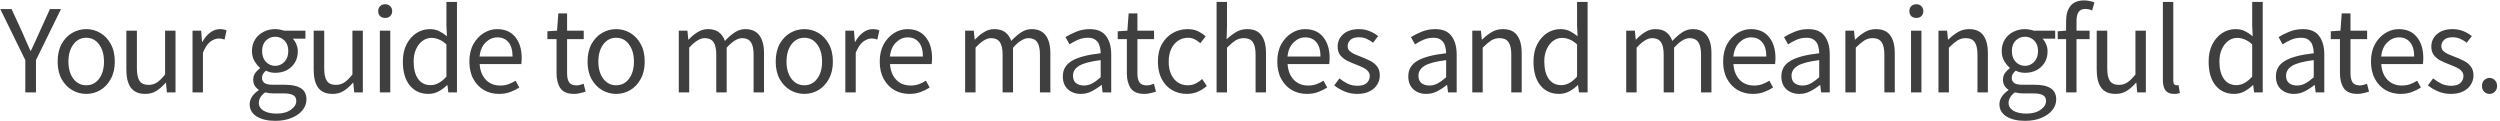 <svg width="433" height="21" viewBox="0 0 433 21" fill="none" xmlns="http://www.w3.org/2000/svg">
<path d="M4.383 16V10.412L0.049 1.568H2.007L3.877 5.638C4.111 6.166 4.339 6.687 4.559 7.2C4.793 7.713 5.028 8.241 5.263 8.784H5.351C5.6 8.241 5.849 7.713 6.099 7.2C6.348 6.687 6.583 6.166 6.803 5.638L8.651 1.568H10.565L6.231 10.412V16H4.383ZM14.933 16.264C14.068 16.264 13.254 16.044 12.491 15.604C11.743 15.164 11.134 14.526 10.665 13.69C10.21 12.854 9.983 11.849 9.983 10.676C9.983 9.473 10.21 8.454 10.665 7.618C11.134 6.782 11.743 6.144 12.491 5.704C13.254 5.264 14.068 5.044 14.933 5.044C15.813 5.044 16.627 5.264 17.375 5.704C18.123 6.144 18.724 6.782 19.179 7.618C19.648 8.454 19.883 9.473 19.883 10.676C19.883 11.849 19.648 12.854 19.179 13.69C18.724 14.526 18.123 15.164 17.375 15.604C16.627 16.044 15.813 16.264 14.933 16.264ZM14.933 14.768C15.857 14.768 16.598 14.394 17.155 13.646C17.727 12.883 18.013 11.893 18.013 10.676C18.013 9.444 17.727 8.447 17.155 7.684C16.598 6.921 15.857 6.54 14.933 6.54C14.024 6.54 13.283 6.921 12.711 7.684C12.139 8.447 11.853 9.444 11.853 10.676C11.853 11.893 12.139 12.883 12.711 13.646C13.283 14.394 14.024 14.768 14.933 14.768ZM25.163 16.264C24.034 16.264 23.205 15.912 22.677 15.208C22.149 14.489 21.885 13.448 21.885 12.084V5.308H23.711V11.842C23.711 12.839 23.865 13.565 24.173 14.02C24.496 14.475 25.009 14.702 25.713 14.702C26.27 14.702 26.762 14.563 27.187 14.284C27.627 13.991 28.096 13.529 28.595 12.898V5.308H30.399V16H28.903L28.749 14.328H28.683C28.184 14.915 27.656 15.384 27.099 15.736C26.542 16.088 25.896 16.264 25.163 16.264ZM33.346 16V5.308H34.842L34.996 7.244H35.062C35.428 6.569 35.876 6.034 36.404 5.638C36.932 5.242 37.496 5.044 38.098 5.044C38.523 5.044 38.904 5.117 39.242 5.264L38.89 6.848C38.714 6.789 38.552 6.745 38.406 6.716C38.259 6.687 38.076 6.672 37.856 6.672C37.401 6.672 36.924 6.855 36.426 7.222C35.942 7.589 35.516 8.227 35.15 9.136V16H33.346ZM47.665 20.928C46.36 20.928 45.296 20.679 44.475 20.18C43.654 19.681 43.243 18.97 43.243 18.046C43.243 17.591 43.382 17.151 43.661 16.726C43.94 16.315 44.321 15.949 44.805 15.626V15.538C44.541 15.377 44.314 15.149 44.123 14.856C43.947 14.563 43.859 14.211 43.859 13.8C43.859 13.345 43.984 12.949 44.233 12.612C44.482 12.275 44.746 12.011 45.025 11.82V11.732C44.673 11.439 44.35 11.043 44.057 10.544C43.778 10.045 43.639 9.481 43.639 8.85C43.639 8.073 43.822 7.398 44.189 6.826C44.556 6.254 45.047 5.814 45.663 5.506C46.279 5.198 46.946 5.044 47.665 5.044C47.958 5.044 48.237 5.073 48.501 5.132C48.765 5.176 48.992 5.235 49.183 5.308H52.901V6.694H50.701C50.95 6.929 51.156 7.244 51.317 7.64C51.493 8.021 51.581 8.439 51.581 8.894C51.581 9.657 51.405 10.317 51.053 10.874C50.701 11.431 50.232 11.864 49.645 12.172C49.058 12.465 48.398 12.612 47.665 12.612C47.093 12.612 46.558 12.487 46.059 12.238C45.868 12.399 45.707 12.583 45.575 12.788C45.443 12.979 45.377 13.221 45.377 13.514C45.377 13.851 45.509 14.13 45.773 14.35C46.052 14.57 46.55 14.68 47.269 14.68H49.337C50.584 14.68 51.515 14.885 52.131 15.296C52.762 15.692 53.077 16.337 53.077 17.232C53.077 17.892 52.857 18.501 52.417 19.058C51.977 19.615 51.354 20.063 50.547 20.4C49.74 20.752 48.78 20.928 47.665 20.928ZM47.665 11.402C48.281 11.402 48.809 11.175 49.249 10.72C49.704 10.251 49.931 9.627 49.931 8.85C49.931 8.073 49.711 7.464 49.271 7.024C48.831 6.584 48.296 6.364 47.665 6.364C47.034 6.364 46.499 6.584 46.059 7.024C45.619 7.464 45.399 8.073 45.399 8.85C45.399 9.627 45.619 10.251 46.059 10.72C46.514 11.175 47.049 11.402 47.665 11.402ZM47.929 19.674C48.956 19.674 49.777 19.447 50.393 18.992C51.009 18.552 51.317 18.053 51.317 17.496C51.317 16.997 51.126 16.653 50.745 16.462C50.378 16.271 49.85 16.176 49.161 16.176H47.313C47.108 16.176 46.88 16.161 46.631 16.132C46.396 16.103 46.162 16.059 45.927 16C45.546 16.279 45.267 16.572 45.091 16.88C44.915 17.188 44.827 17.496 44.827 17.804C44.827 18.376 45.098 18.831 45.641 19.168C46.198 19.505 46.961 19.674 47.929 19.674ZM57.607 16.264C56.478 16.264 55.649 15.912 55.121 15.208C54.593 14.489 54.329 13.448 54.329 12.084V5.308H56.155V11.842C56.155 12.839 56.309 13.565 56.617 14.02C56.94 14.475 57.453 14.702 58.157 14.702C58.714 14.702 59.206 14.563 59.631 14.284C60.071 13.991 60.54 13.529 61.039 12.898V5.308H62.843V16H61.347L61.193 14.328H61.127C60.628 14.915 60.1 15.384 59.543 15.736C58.986 16.088 58.34 16.264 57.607 16.264ZM65.79 16V5.308H67.594V16H65.79ZM66.714 3.108C66.362 3.108 66.068 3.005 65.834 2.8C65.614 2.58 65.504 2.287 65.504 1.92C65.504 1.568 65.614 1.282 65.834 1.062C66.068 0.842 66.362 0.732 66.714 0.732C67.066 0.732 67.352 0.842 67.572 1.062C67.806 1.282 67.924 1.568 67.924 1.92C67.924 2.287 67.806 2.58 67.572 2.8C67.352 3.005 67.066 3.108 66.714 3.108ZM74.196 16.264C72.861 16.264 71.79 15.78 70.984 14.812C70.177 13.829 69.774 12.451 69.774 10.676C69.774 9.517 69.986 8.52 70.412 7.684C70.852 6.833 71.424 6.181 72.128 5.726C72.846 5.271 73.609 5.044 74.416 5.044C75.032 5.044 75.567 5.154 76.022 5.374C76.476 5.594 76.938 5.895 77.408 6.276L77.32 4.45V0.336H79.146V16H77.65L77.496 14.746H77.43C77.019 15.157 76.535 15.516 75.978 15.824C75.42 16.117 74.826 16.264 74.196 16.264ZM74.592 14.746C75.53 14.746 76.44 14.255 77.32 13.272V7.684C76.865 7.273 76.425 6.987 76 6.826C75.589 6.65 75.164 6.562 74.724 6.562C74.152 6.562 73.631 6.738 73.162 7.09C72.707 7.427 72.34 7.904 72.062 8.52C71.783 9.121 71.644 9.833 71.644 10.654C71.644 11.93 71.9 12.935 72.414 13.668C72.927 14.387 73.653 14.746 74.592 14.746ZM86.421 16.264C85.468 16.264 84.602 16.044 83.825 15.604C83.047 15.149 82.431 14.504 81.977 13.668C81.522 12.832 81.295 11.835 81.295 10.676C81.295 9.503 81.522 8.498 81.977 7.662C82.446 6.826 83.047 6.181 83.781 5.726C84.514 5.271 85.284 5.044 86.091 5.044C87.455 5.044 88.504 5.499 89.237 6.408C89.985 7.317 90.359 8.535 90.359 10.06C90.359 10.251 90.352 10.441 90.337 10.632C90.337 10.808 90.322 10.962 90.293 11.094H83.077C83.15 12.223 83.502 13.125 84.133 13.8C84.778 14.475 85.614 14.812 86.641 14.812C87.154 14.812 87.624 14.739 88.049 14.592C88.489 14.431 88.907 14.225 89.303 13.976L89.941 15.164C89.486 15.457 88.966 15.714 88.379 15.934C87.807 16.154 87.154 16.264 86.421 16.264ZM83.055 9.796H88.775C88.775 8.711 88.54 7.889 88.071 7.332C87.616 6.76 86.971 6.474 86.135 6.474C85.387 6.474 84.712 6.767 84.111 7.354C83.524 7.926 83.172 8.74 83.055 9.796ZM99.451 16.264C98.307 16.264 97.508 15.934 97.053 15.274C96.613 14.614 96.393 13.756 96.393 12.7V6.782H94.809V5.418L96.481 5.308L96.701 2.316H98.219V5.308H101.101V6.782H98.219V12.722C98.219 13.382 98.337 13.895 98.571 14.262C98.821 14.614 99.253 14.79 99.869 14.79C100.06 14.79 100.265 14.761 100.485 14.702C100.705 14.629 100.903 14.563 101.079 14.504L101.431 15.868C101.138 15.971 100.815 16.059 100.463 16.132C100.126 16.22 99.789 16.264 99.451 16.264ZM106.716 16.264C105.851 16.264 105.037 16.044 104.274 15.604C103.526 15.164 102.917 14.526 102.448 13.69C101.993 12.854 101.766 11.849 101.766 10.676C101.766 9.473 101.993 8.454 102.448 7.618C102.917 6.782 103.526 6.144 104.274 5.704C105.037 5.264 105.851 5.044 106.716 5.044C107.596 5.044 108.41 5.264 109.158 5.704C109.906 6.144 110.507 6.782 110.962 7.618C111.431 8.454 111.666 9.473 111.666 10.676C111.666 11.849 111.431 12.854 110.962 13.69C110.507 14.526 109.906 15.164 109.158 15.604C108.41 16.044 107.596 16.264 106.716 16.264ZM106.716 14.768C107.64 14.768 108.381 14.394 108.938 13.646C109.51 12.883 109.796 11.893 109.796 10.676C109.796 9.444 109.51 8.447 108.938 7.684C108.381 6.921 107.64 6.54 106.716 6.54C105.807 6.54 105.066 6.921 104.494 7.684C103.922 8.447 103.636 9.444 103.636 10.676C103.636 11.893 103.922 12.883 104.494 13.646C105.066 14.394 105.807 14.768 106.716 14.768ZM117.566 16V5.308H119.062L119.216 6.848H119.282C119.752 6.335 120.265 5.909 120.822 5.572C121.38 5.22 121.974 5.044 122.604 5.044C123.426 5.044 124.064 5.227 124.518 5.594C124.988 5.946 125.332 6.445 125.552 7.09C126.11 6.489 126.674 5.997 127.246 5.616C127.818 5.235 128.427 5.044 129.072 5.044C130.172 5.044 130.986 5.403 131.514 6.122C132.057 6.826 132.328 7.86 132.328 9.224V16H130.524V9.466C130.524 8.469 130.363 7.743 130.04 7.288C129.718 6.833 129.219 6.606 128.544 6.606C127.752 6.606 126.858 7.156 125.86 8.256V16H124.056V9.466C124.056 8.469 123.895 7.743 123.572 7.288C123.25 6.833 122.744 6.606 122.054 6.606C121.262 6.606 120.368 7.156 119.37 8.256V16H117.566ZM139.304 16.264C138.439 16.264 137.625 16.044 136.862 15.604C136.114 15.164 135.506 14.526 135.036 13.69C134.582 12.854 134.354 11.849 134.354 10.676C134.354 9.473 134.582 8.454 135.036 7.618C135.506 6.782 136.114 6.144 136.862 5.704C137.625 5.264 138.439 5.044 139.304 5.044C140.184 5.044 140.998 5.264 141.746 5.704C142.494 6.144 143.096 6.782 143.55 7.618C144.02 8.454 144.254 9.473 144.254 10.676C144.254 11.849 144.02 12.854 143.55 13.69C143.096 14.526 142.494 15.164 141.746 15.604C140.998 16.044 140.184 16.264 139.304 16.264ZM139.304 14.768C140.228 14.768 140.969 14.394 141.526 13.646C142.098 12.883 142.384 11.893 142.384 10.676C142.384 9.444 142.098 8.447 141.526 7.684C140.969 6.921 140.228 6.54 139.304 6.54C138.395 6.54 137.654 6.921 137.082 7.684C136.51 8.447 136.224 9.444 136.224 10.676C136.224 11.893 136.51 12.883 137.082 13.646C137.654 14.394 138.395 14.768 139.304 14.768ZM146.41 16V5.308H147.906L148.06 7.244H148.126C148.493 6.569 148.94 6.034 149.468 5.638C149.996 5.242 150.561 5.044 151.162 5.044C151.588 5.044 151.969 5.117 152.306 5.264L151.954 6.848C151.778 6.789 151.617 6.745 151.47 6.716C151.324 6.687 151.14 6.672 150.92 6.672C150.466 6.672 149.989 6.855 149.49 7.222C149.006 7.589 148.581 8.227 148.214 9.136V16H146.41ZM157.496 16.264C156.543 16.264 155.678 16.044 154.9 15.604C154.123 15.149 153.507 14.504 153.052 13.668C152.598 12.832 152.37 11.835 152.37 10.676C152.37 9.503 152.598 8.498 153.052 7.662C153.522 6.826 154.123 6.181 154.856 5.726C155.59 5.271 156.36 5.044 157.166 5.044C158.53 5.044 159.579 5.499 160.312 6.408C161.06 7.317 161.434 8.535 161.434 10.06C161.434 10.251 161.427 10.441 161.412 10.632C161.412 10.808 161.398 10.962 161.368 11.094H154.152C154.226 12.223 154.578 13.125 155.208 13.8C155.854 14.475 156.69 14.812 157.716 14.812C158.23 14.812 158.699 14.739 159.124 14.592C159.564 14.431 159.982 14.225 160.378 13.976L161.016 15.164C160.562 15.457 160.041 15.714 159.454 15.934C158.882 16.154 158.23 16.264 157.496 16.264ZM154.13 9.796H159.85C159.85 8.711 159.616 7.889 159.146 7.332C158.692 6.76 158.046 6.474 157.21 6.474C156.462 6.474 155.788 6.767 155.186 7.354C154.6 7.926 154.248 8.74 154.13 9.796ZM167.161 16V5.308H168.657L168.811 6.848H168.877C169.346 6.335 169.859 5.909 170.417 5.572C170.974 5.22 171.568 5.044 172.199 5.044C173.02 5.044 173.658 5.227 174.113 5.594C174.582 5.946 174.927 6.445 175.147 7.09C175.704 6.489 176.269 5.997 176.841 5.616C177.413 5.235 178.021 5.044 178.667 5.044C179.767 5.044 180.581 5.403 181.109 6.122C181.651 6.826 181.923 7.86 181.923 9.224V16H180.119V9.466C180.119 8.469 179.957 7.743 179.635 7.288C179.312 6.833 178.813 6.606 178.139 6.606C177.347 6.606 176.452 7.156 175.455 8.256V16H173.651V9.466C173.651 8.469 173.489 7.743 173.167 7.288C172.844 6.833 172.338 6.606 171.649 6.606C170.857 6.606 169.962 7.156 168.965 8.256V16H167.161ZM187.205 16.264C186.31 16.264 185.562 16 184.961 15.472C184.374 14.929 184.081 14.181 184.081 13.228C184.081 12.055 184.602 11.16 185.643 10.544C186.699 9.913 188.364 9.473 190.637 9.224C190.637 8.769 190.571 8.337 190.439 7.926C190.322 7.515 190.102 7.185 189.779 6.936C189.471 6.672 189.024 6.54 188.437 6.54C187.821 6.54 187.242 6.657 186.699 6.892C186.156 7.127 185.672 7.391 185.247 7.684L184.543 6.43C185.042 6.107 185.65 5.799 186.369 5.506C187.102 5.198 187.894 5.044 188.745 5.044C190.05 5.044 190.996 5.447 191.583 6.254C192.17 7.046 192.463 8.109 192.463 9.444V16H190.967L190.813 14.724H190.747C190.248 15.135 189.698 15.494 189.097 15.802C188.51 16.11 187.88 16.264 187.205 16.264ZM187.733 14.812C188.246 14.812 188.73 14.687 189.185 14.438C189.64 14.189 190.124 13.837 190.637 13.382V10.412C188.862 10.632 187.616 10.962 186.897 11.402C186.193 11.842 185.841 12.407 185.841 13.096C185.841 13.697 186.024 14.137 186.391 14.416C186.758 14.68 187.205 14.812 187.733 14.812ZM198.232 16.264C197.088 16.264 196.289 15.934 195.834 15.274C195.394 14.614 195.174 13.756 195.174 12.7V6.782H193.59V5.418L195.262 5.308L195.482 2.316H197V5.308H199.882V6.782H197V12.722C197 13.382 197.117 13.895 197.352 14.262C197.601 14.614 198.034 14.79 198.65 14.79C198.841 14.79 199.046 14.761 199.266 14.702C199.486 14.629 199.684 14.563 199.86 14.504L200.212 15.868C199.919 15.971 199.596 16.059 199.244 16.132C198.907 16.22 198.569 16.264 198.232 16.264ZM205.563 16.264C204.624 16.264 203.774 16.044 203.011 15.604C202.248 15.164 201.647 14.526 201.207 13.69C200.767 12.854 200.547 11.849 200.547 10.676C200.547 9.473 200.782 8.454 201.251 7.618C201.735 6.782 202.366 6.144 203.143 5.704C203.935 5.264 204.786 5.044 205.695 5.044C206.399 5.044 207 5.169 207.499 5.418C208.012 5.667 208.452 5.961 208.819 6.298L207.895 7.486C207.587 7.207 207.257 6.98 206.905 6.804C206.568 6.628 206.186 6.54 205.761 6.54C205.116 6.54 204.536 6.716 204.023 7.068C203.524 7.405 203.128 7.889 202.835 8.52C202.556 9.136 202.417 9.855 202.417 10.676C202.417 11.893 202.718 12.883 203.319 13.646C203.935 14.394 204.734 14.768 205.717 14.768C206.216 14.768 206.678 14.665 207.103 14.46C207.528 14.24 207.902 13.983 208.225 13.69L209.017 14.9C208.533 15.325 207.998 15.663 207.411 15.912C206.824 16.147 206.208 16.264 205.563 16.264ZM210.712 16V0.336H212.516V4.604L212.45 6.804C212.963 6.32 213.499 5.909 214.056 5.572C214.628 5.22 215.281 5.044 216.014 5.044C217.143 5.044 217.965 5.403 218.478 6.122C219.006 6.826 219.27 7.86 219.27 9.224V16H217.466V9.466C217.466 8.469 217.305 7.743 216.982 7.288C216.659 6.833 216.146 6.606 215.442 6.606C214.899 6.606 214.408 6.745 213.968 7.024C213.543 7.303 213.059 7.713 212.516 8.256V16H210.712ZM226.353 16.264C225.4 16.264 224.534 16.044 223.757 15.604C222.98 15.149 222.364 14.504 221.909 13.668C221.454 12.832 221.227 11.835 221.227 10.676C221.227 9.503 221.454 8.498 221.909 7.662C222.378 6.826 222.98 6.181 223.713 5.726C224.446 5.271 225.216 5.044 226.023 5.044C227.387 5.044 228.436 5.499 229.169 6.408C229.917 7.317 230.291 8.535 230.291 10.06C230.291 10.251 230.284 10.441 230.269 10.632C230.269 10.808 230.254 10.962 230.225 11.094H223.009C223.082 12.223 223.434 13.125 224.065 13.8C224.71 14.475 225.546 14.812 226.573 14.812C227.086 14.812 227.556 14.739 227.981 14.592C228.421 14.431 228.839 14.225 229.235 13.976L229.873 15.164C229.418 15.457 228.898 15.714 228.311 15.934C227.739 16.154 227.086 16.264 226.353 16.264ZM222.987 9.796H228.707C228.707 8.711 228.472 7.889 228.003 7.332C227.548 6.76 226.903 6.474 226.067 6.474C225.319 6.474 224.644 6.767 224.043 7.354C223.456 7.926 223.104 8.74 222.987 9.796ZM235.067 16.264C234.304 16.264 233.578 16.125 232.889 15.846C232.2 15.553 231.598 15.201 231.085 14.79L231.987 13.58C232.456 13.947 232.94 14.255 233.439 14.504C233.938 14.739 234.502 14.856 235.133 14.856C235.837 14.856 236.365 14.695 236.717 14.372C237.069 14.035 237.245 13.639 237.245 13.184C237.245 12.817 237.12 12.509 236.871 12.26C236.636 12.011 236.328 11.805 235.947 11.644C235.58 11.468 235.199 11.307 234.803 11.16C234.304 10.969 233.813 10.757 233.329 10.522C232.845 10.273 232.449 9.957 232.141 9.576C231.833 9.18 231.679 8.681 231.679 8.08C231.679 7.215 232.002 6.496 232.647 5.924C233.307 5.337 234.216 5.044 235.375 5.044C236.035 5.044 236.651 5.161 237.223 5.396C237.795 5.631 238.286 5.917 238.697 6.254L237.817 7.398C237.45 7.119 237.069 6.892 236.673 6.716C236.277 6.54 235.844 6.452 235.375 6.452C234.7 6.452 234.202 6.606 233.879 6.914C233.571 7.222 233.417 7.581 233.417 7.992C233.417 8.329 233.527 8.608 233.747 8.828C233.967 9.033 234.253 9.217 234.605 9.378C234.957 9.525 235.331 9.679 235.727 9.84C236.24 10.031 236.746 10.251 237.245 10.5C237.744 10.735 238.154 11.057 238.477 11.468C238.814 11.864 238.983 12.399 238.983 13.074C238.983 13.646 238.829 14.174 238.521 14.658C238.228 15.142 237.788 15.531 237.201 15.824C236.629 16.117 235.918 16.264 235.067 16.264ZM247.038 16.264C246.143 16.264 245.395 16 244.794 15.472C244.207 14.929 243.914 14.181 243.914 13.228C243.914 12.055 244.435 11.16 245.476 10.544C246.532 9.913 248.197 9.473 250.47 9.224C250.47 8.769 250.404 8.337 250.272 7.926C250.155 7.515 249.935 7.185 249.612 6.936C249.304 6.672 248.857 6.54 248.27 6.54C247.654 6.54 247.075 6.657 246.532 6.892C245.989 7.127 245.505 7.391 245.08 7.684L244.376 6.43C244.875 6.107 245.483 5.799 246.202 5.506C246.935 5.198 247.727 5.044 248.578 5.044C249.883 5.044 250.829 5.447 251.416 6.254C252.003 7.046 252.296 8.109 252.296 9.444V16H250.8L250.646 14.724H250.58C250.081 15.135 249.531 15.494 248.93 15.802C248.343 16.11 247.713 16.264 247.038 16.264ZM247.566 14.812C248.079 14.812 248.563 14.687 249.018 14.438C249.473 14.189 249.957 13.837 250.47 13.382V10.412C248.695 10.632 247.449 10.962 246.73 11.402C246.026 11.842 245.674 12.407 245.674 13.096C245.674 13.697 245.857 14.137 246.224 14.416C246.591 14.68 247.038 14.812 247.566 14.812ZM255 16V5.308H256.496L256.65 6.848H256.716C257.229 6.335 257.772 5.909 258.344 5.572C258.916 5.22 259.569 5.044 260.302 5.044C261.431 5.044 262.253 5.403 262.766 6.122C263.294 6.826 263.558 7.86 263.558 9.224V16H261.754V9.466C261.754 8.469 261.593 7.743 261.27 7.288C260.947 6.833 260.434 6.606 259.73 6.606C259.187 6.606 258.696 6.745 258.256 7.024C257.831 7.303 257.347 7.713 256.804 8.256V16H255ZM270.023 16.264C268.689 16.264 267.618 15.78 266.811 14.812C266.005 13.829 265.601 12.451 265.601 10.676C265.601 9.517 265.814 8.52 266.239 7.684C266.679 6.833 267.251 6.181 267.955 5.726C268.674 5.271 269.437 5.044 270.243 5.044C270.859 5.044 271.395 5.154 271.849 5.374C272.304 5.594 272.766 5.895 273.235 6.276L273.147 4.45V0.336H274.973V16H273.477L273.323 14.746H273.257C272.847 15.157 272.363 15.516 271.805 15.824C271.248 16.117 270.654 16.264 270.023 16.264ZM270.419 14.746C271.358 14.746 272.267 14.255 273.147 13.272V7.684C272.693 7.273 272.253 6.987 271.827 6.826C271.417 6.65 270.991 6.562 270.551 6.562C269.979 6.562 269.459 6.738 268.989 7.09C268.535 7.427 268.168 7.904 267.889 8.52C267.611 9.121 267.471 9.833 267.471 10.654C267.471 11.93 267.728 12.935 268.241 13.668C268.755 14.387 269.481 14.746 270.419 14.746ZM281.659 16V5.308H283.155L283.309 6.848H283.375C283.844 6.335 284.357 5.909 284.915 5.572C285.472 5.22 286.066 5.044 286.697 5.044C287.518 5.044 288.156 5.227 288.611 5.594C289.08 5.946 289.425 6.445 289.645 7.09C290.202 6.489 290.767 5.997 291.339 5.616C291.911 5.235 292.519 5.044 293.165 5.044C294.265 5.044 295.079 5.403 295.607 6.122C296.149 6.826 296.421 7.86 296.421 9.224V16H294.617V9.466C294.617 8.469 294.455 7.743 294.133 7.288C293.81 6.833 293.311 6.606 292.637 6.606C291.845 6.606 290.95 7.156 289.953 8.256V16H288.149V9.466C288.149 8.469 287.987 7.743 287.665 7.288C287.342 6.833 286.836 6.606 286.147 6.606C285.355 6.606 284.46 7.156 283.463 8.256V16H281.659ZM303.573 16.264C302.62 16.264 301.754 16.044 300.977 15.604C300.2 15.149 299.584 14.504 299.129 13.668C298.674 12.832 298.447 11.835 298.447 10.676C298.447 9.503 298.674 8.498 299.129 7.662C299.598 6.826 300.2 6.181 300.933 5.726C301.666 5.271 302.436 5.044 303.243 5.044C304.607 5.044 305.656 5.499 306.389 6.408C307.137 7.317 307.511 8.535 307.511 10.06C307.511 10.251 307.504 10.441 307.489 10.632C307.489 10.808 307.474 10.962 307.445 11.094H300.229C300.302 12.223 300.654 13.125 301.285 13.8C301.93 14.475 302.766 14.812 303.793 14.812C304.306 14.812 304.776 14.739 305.201 14.592C305.641 14.431 306.059 14.225 306.455 13.976L307.093 15.164C306.638 15.457 306.118 15.714 305.531 15.934C304.959 16.154 304.306 16.264 303.573 16.264ZM300.207 9.796H305.927C305.927 8.711 305.692 7.889 305.223 7.332C304.768 6.76 304.123 6.474 303.287 6.474C302.539 6.474 301.864 6.767 301.263 7.354C300.676 7.926 300.324 8.74 300.207 9.796ZM311.656 16.264C310.762 16.264 310.014 16 309.412 15.472C308.826 14.929 308.532 14.181 308.532 13.228C308.532 12.055 309.053 11.16 310.094 10.544C311.15 9.913 312.815 9.473 315.088 9.224C315.088 8.769 315.022 8.337 314.89 7.926C314.773 7.515 314.553 7.185 314.23 6.936C313.922 6.672 313.475 6.54 312.888 6.54C312.272 6.54 311.693 6.657 311.15 6.892C310.608 7.127 310.124 7.391 309.698 7.684L308.994 6.43C309.493 6.107 310.102 5.799 310.82 5.506C311.554 5.198 312.346 5.044 313.196 5.044C314.502 5.044 315.448 5.447 316.034 6.254C316.621 7.046 316.914 8.109 316.914 9.444V16H315.418L315.264 14.724H315.198C314.7 15.135 314.15 15.494 313.548 15.802C312.962 16.11 312.331 16.264 311.656 16.264ZM312.184 14.812C312.698 14.812 313.182 14.687 313.636 14.438C314.091 14.189 314.575 13.837 315.088 13.382V10.412C313.314 10.632 312.067 10.962 311.348 11.402C310.644 11.842 310.292 12.407 310.292 13.096C310.292 13.697 310.476 14.137 310.842 14.416C311.209 14.68 311.656 14.812 312.184 14.812ZM319.618 16V5.308H321.114L321.268 6.848H321.334C321.847 6.335 322.39 5.909 322.962 5.572C323.534 5.22 324.187 5.044 324.92 5.044C326.049 5.044 326.871 5.403 327.384 6.122C327.912 6.826 328.176 7.86 328.176 9.224V16H326.372V9.466C326.372 8.469 326.211 7.743 325.888 7.288C325.565 6.833 325.052 6.606 324.348 6.606C323.805 6.606 323.314 6.745 322.874 7.024C322.449 7.303 321.965 7.713 321.422 8.256V16H319.618ZM330.989 16V5.308H332.793V16H330.989ZM331.913 3.108C331.561 3.108 331.268 3.005 331.033 2.8C330.813 2.58 330.703 2.287 330.703 1.92C330.703 1.568 330.813 1.282 331.033 1.062C331.268 0.842 331.561 0.732 331.913 0.732C332.265 0.732 332.551 0.842 332.771 1.062C333.006 1.282 333.123 1.568 333.123 1.92C333.123 2.287 333.006 2.58 332.771 2.8C332.551 3.005 332.265 3.108 331.913 3.108ZM335.743 16V5.308H337.239L337.393 6.848H337.459C337.973 6.335 338.515 5.909 339.087 5.572C339.659 5.22 340.312 5.044 341.045 5.044C342.175 5.044 342.996 5.403 343.509 6.122C344.037 6.826 344.301 7.86 344.301 9.224V16H342.497V9.466C342.497 8.469 342.336 7.743 342.013 7.288C341.691 6.833 341.177 6.606 340.473 6.606C339.931 6.606 339.439 6.745 338.999 7.024C338.574 7.303 338.09 7.713 337.547 8.256V16H335.743ZM350.723 20.928C349.417 20.928 348.354 20.679 347.533 20.18C346.711 19.681 346.301 18.97 346.301 18.046C346.301 17.591 346.44 17.151 346.719 16.726C346.997 16.315 347.379 15.949 347.863 15.626V15.538C347.599 15.377 347.371 15.149 347.181 14.856C347.005 14.563 346.917 14.211 346.917 13.8C346.917 13.345 347.041 12.949 347.291 12.612C347.54 12.275 347.804 12.011 348.083 11.82V11.732C347.731 11.439 347.408 11.043 347.115 10.544C346.836 10.045 346.697 9.481 346.697 8.85C346.697 8.073 346.88 7.398 347.247 6.826C347.613 6.254 348.105 5.814 348.721 5.506C349.337 5.198 350.004 5.044 350.723 5.044C351.016 5.044 351.295 5.073 351.559 5.132C351.823 5.176 352.05 5.235 352.241 5.308H355.959V6.694H353.759C354.008 6.929 354.213 7.244 354.375 7.64C354.551 8.021 354.639 8.439 354.639 8.894C354.639 9.657 354.463 10.317 354.111 10.874C353.759 11.431 353.289 11.864 352.703 12.172C352.116 12.465 351.456 12.612 350.723 12.612C350.151 12.612 349.615 12.487 349.117 12.238C348.926 12.399 348.765 12.583 348.633 12.788C348.501 12.979 348.435 13.221 348.435 13.514C348.435 13.851 348.567 14.13 348.831 14.35C349.109 14.57 349.608 14.68 350.327 14.68H352.395C353.641 14.68 354.573 14.885 355.189 15.296C355.819 15.692 356.135 16.337 356.135 17.232C356.135 17.892 355.915 18.501 355.475 19.058C355.035 19.615 354.411 20.063 353.605 20.4C352.798 20.752 351.837 20.928 350.723 20.928ZM350.723 11.402C351.339 11.402 351.867 11.175 352.307 10.72C352.761 10.251 352.989 9.627 352.989 8.85C352.989 8.073 352.769 7.464 352.329 7.024C351.889 6.584 351.353 6.364 350.723 6.364C350.092 6.364 349.557 6.584 349.117 7.024C348.677 7.464 348.457 8.073 348.457 8.85C348.457 9.627 348.677 10.251 349.117 10.72C349.571 11.175 350.107 11.402 350.723 11.402ZM350.987 19.674C352.013 19.674 352.835 19.447 353.451 18.992C354.067 18.552 354.375 18.053 354.375 17.496C354.375 16.997 354.184 16.653 353.803 16.462C353.436 16.271 352.908 16.176 352.219 16.176H350.371C350.165 16.176 349.938 16.161 349.689 16.132C349.454 16.103 349.219 16.059 348.985 16C348.603 16.279 348.325 16.572 348.149 16.88C347.973 17.188 347.885 17.496 347.885 17.804C347.885 18.376 348.156 18.831 348.699 19.168C349.256 19.505 350.019 19.674 350.987 19.674ZM357.849 16V6.782H356.397V5.418L357.849 5.308V3.614C357.849 2.529 358.098 1.671 358.597 1.04C359.11 0.395 359.902 0.072 360.973 0.072C361.31 0.072 361.633 0.109 361.941 0.182C362.249 0.241 362.52 0.321 362.755 0.424L362.359 1.81C361.963 1.634 361.559 1.546 361.149 1.546C360.151 1.546 359.653 2.235 359.653 3.614V5.308H361.919V6.782H359.653V16H357.849ZM366.428 16.264C365.299 16.264 364.47 15.912 363.942 15.208C363.414 14.489 363.15 13.448 363.15 12.084V5.308H364.976V11.842C364.976 12.839 365.13 13.565 365.438 14.02C365.761 14.475 366.274 14.702 366.978 14.702C367.536 14.702 368.027 14.563 368.452 14.284C368.892 13.991 369.362 13.529 369.86 12.898V5.308H371.664V16H370.168L370.014 14.328H369.948C369.45 14.915 368.922 15.384 368.364 15.736C367.807 16.088 367.162 16.264 366.428 16.264ZM376.525 16.264C375.851 16.264 375.359 16.059 375.051 15.648C374.758 15.223 374.611 14.621 374.611 13.844V0.336H376.415V13.976C376.415 14.255 376.467 14.46 376.569 14.592C376.672 14.709 376.789 14.768 376.921 14.768C376.98 14.768 377.031 14.768 377.075 14.768C377.134 14.753 377.215 14.739 377.317 14.724L377.559 16.088C377.442 16.147 377.303 16.191 377.141 16.22C376.98 16.249 376.775 16.264 376.525 16.264ZM386.955 16.264C385.62 16.264 384.55 15.78 383.743 14.812C382.936 13.829 382.533 12.451 382.533 10.676C382.533 9.517 382.746 8.52 383.171 7.684C383.611 6.833 384.183 6.181 384.887 5.726C385.606 5.271 386.368 5.044 387.175 5.044C387.791 5.044 388.326 5.154 388.781 5.374C389.236 5.594 389.698 5.895 390.167 6.276L390.079 4.45V0.336H391.905V16H390.409L390.255 14.746H390.189C389.778 15.157 389.294 15.516 388.737 15.824C388.18 16.117 387.586 16.264 386.955 16.264ZM387.351 14.746C388.29 14.746 389.199 14.255 390.079 13.272V7.684C389.624 7.273 389.184 6.987 388.759 6.826C388.348 6.65 387.923 6.562 387.483 6.562C386.911 6.562 386.39 6.738 385.921 7.09C385.466 7.427 385.1 7.904 384.821 8.52C384.542 9.121 384.403 9.833 384.403 10.654C384.403 11.93 384.66 12.935 385.173 13.668C385.686 14.387 386.412 14.746 387.351 14.746ZM397.31 16.264C396.415 16.264 395.667 16 395.066 15.472C394.479 14.929 394.186 14.181 394.186 13.228C394.186 12.055 394.707 11.16 395.748 10.544C396.804 9.913 398.469 9.473 400.742 9.224C400.742 8.769 400.676 8.337 400.544 7.926C400.427 7.515 400.207 7.185 399.884 6.936C399.576 6.672 399.129 6.54 398.542 6.54C397.926 6.54 397.347 6.657 396.804 6.892C396.261 7.127 395.777 7.391 395.352 7.684L394.648 6.43C395.147 6.107 395.755 5.799 396.474 5.506C397.207 5.198 397.999 5.044 398.85 5.044C400.155 5.044 401.101 5.447 401.688 6.254C402.275 7.046 402.568 8.109 402.568 9.444V16H401.072L400.918 14.724H400.852C400.353 15.135 399.803 15.494 399.202 15.802C398.615 16.11 397.985 16.264 397.31 16.264ZM397.838 14.812C398.351 14.812 398.835 14.687 399.29 14.438C399.745 14.189 400.229 13.837 400.742 13.382V10.412C398.967 10.632 397.721 10.962 397.002 11.402C396.298 11.842 395.946 12.407 395.946 13.096C395.946 13.697 396.129 14.137 396.496 14.416C396.863 14.68 397.31 14.812 397.838 14.812ZM408.337 16.264C407.193 16.264 406.394 15.934 405.939 15.274C405.499 14.614 405.279 13.756 405.279 12.7V6.782H403.695V5.418L405.367 5.308L405.587 2.316H407.105V5.308H409.987V6.782H407.105V12.722C407.105 13.382 407.223 13.895 407.457 14.262C407.707 14.614 408.139 14.79 408.755 14.79C408.946 14.79 409.151 14.761 409.371 14.702C409.591 14.629 409.789 14.563 409.965 14.504L410.317 15.868C410.024 15.971 409.701 16.059 409.349 16.132C409.012 16.22 408.675 16.264 408.337 16.264ZM415.778 16.264C414.825 16.264 413.959 16.044 413.182 15.604C412.405 15.149 411.789 14.504 411.334 13.668C410.879 12.832 410.652 11.835 410.652 10.676C410.652 9.503 410.879 8.498 411.334 7.662C411.803 6.826 412.405 6.181 413.138 5.726C413.871 5.271 414.641 5.044 415.448 5.044C416.812 5.044 417.861 5.499 418.594 6.408C419.342 7.317 419.716 8.535 419.716 10.06C419.716 10.251 419.709 10.441 419.694 10.632C419.694 10.808 419.679 10.962 419.65 11.094H412.434C412.507 12.223 412.859 13.125 413.49 13.8C414.135 14.475 414.971 14.812 415.998 14.812C416.511 14.812 416.981 14.739 417.406 14.592C417.846 14.431 418.264 14.225 418.66 13.976L419.298 15.164C418.843 15.457 418.323 15.714 417.736 15.934C417.164 16.154 416.511 16.264 415.778 16.264ZM412.412 9.796H418.132C418.132 8.711 417.897 7.889 417.428 7.332C416.973 6.76 416.328 6.474 415.492 6.474C414.744 6.474 414.069 6.767 413.468 7.354C412.881 7.926 412.529 8.74 412.412 9.796ZM424.492 16.264C423.729 16.264 423.003 16.125 422.314 15.846C421.625 15.553 421.023 15.201 420.51 14.79L421.412 13.58C421.881 13.947 422.365 14.255 422.864 14.504C423.363 14.739 423.927 14.856 424.558 14.856C425.262 14.856 425.79 14.695 426.142 14.372C426.494 14.035 426.67 13.639 426.67 13.184C426.67 12.817 426.545 12.509 426.296 12.26C426.061 12.011 425.753 11.805 425.372 11.644C425.005 11.468 424.624 11.307 424.228 11.16C423.729 10.969 423.238 10.757 422.754 10.522C422.27 10.273 421.874 9.957 421.566 9.576C421.258 9.18 421.104 8.681 421.104 8.08C421.104 7.215 421.427 6.496 422.072 5.924C422.732 5.337 423.641 5.044 424.8 5.044C425.46 5.044 426.076 5.161 426.648 5.396C427.22 5.631 427.711 5.917 428.122 6.254L427.242 7.398C426.875 7.119 426.494 6.892 426.098 6.716C425.702 6.54 425.269 6.452 424.8 6.452C424.125 6.452 423.627 6.606 423.304 6.914C422.996 7.222 422.842 7.581 422.842 7.992C422.842 8.329 422.952 8.608 423.172 8.828C423.392 9.033 423.678 9.217 424.03 9.378C424.382 9.525 424.756 9.679 425.152 9.84C425.665 10.031 426.171 10.251 426.67 10.5C427.169 10.735 427.579 11.057 427.902 11.468C428.239 11.864 428.408 12.399 428.408 13.074C428.408 13.646 428.254 14.174 427.946 14.658C427.653 15.142 427.213 15.531 426.626 15.824C426.054 16.117 425.343 16.264 424.492 16.264ZM431.201 16.264C430.834 16.264 430.519 16.139 430.255 15.89C430.006 15.626 429.881 15.296 429.881 14.9C429.881 14.475 430.006 14.137 430.255 13.888C430.519 13.624 430.834 13.492 431.201 13.492C431.553 13.492 431.854 13.624 432.103 13.888C432.367 14.137 432.499 14.475 432.499 14.9C432.499 15.296 432.367 15.626 432.103 15.89C431.854 16.139 431.553 16.264 431.201 16.264Z" fill="#3F3F3F"/>
</svg>
